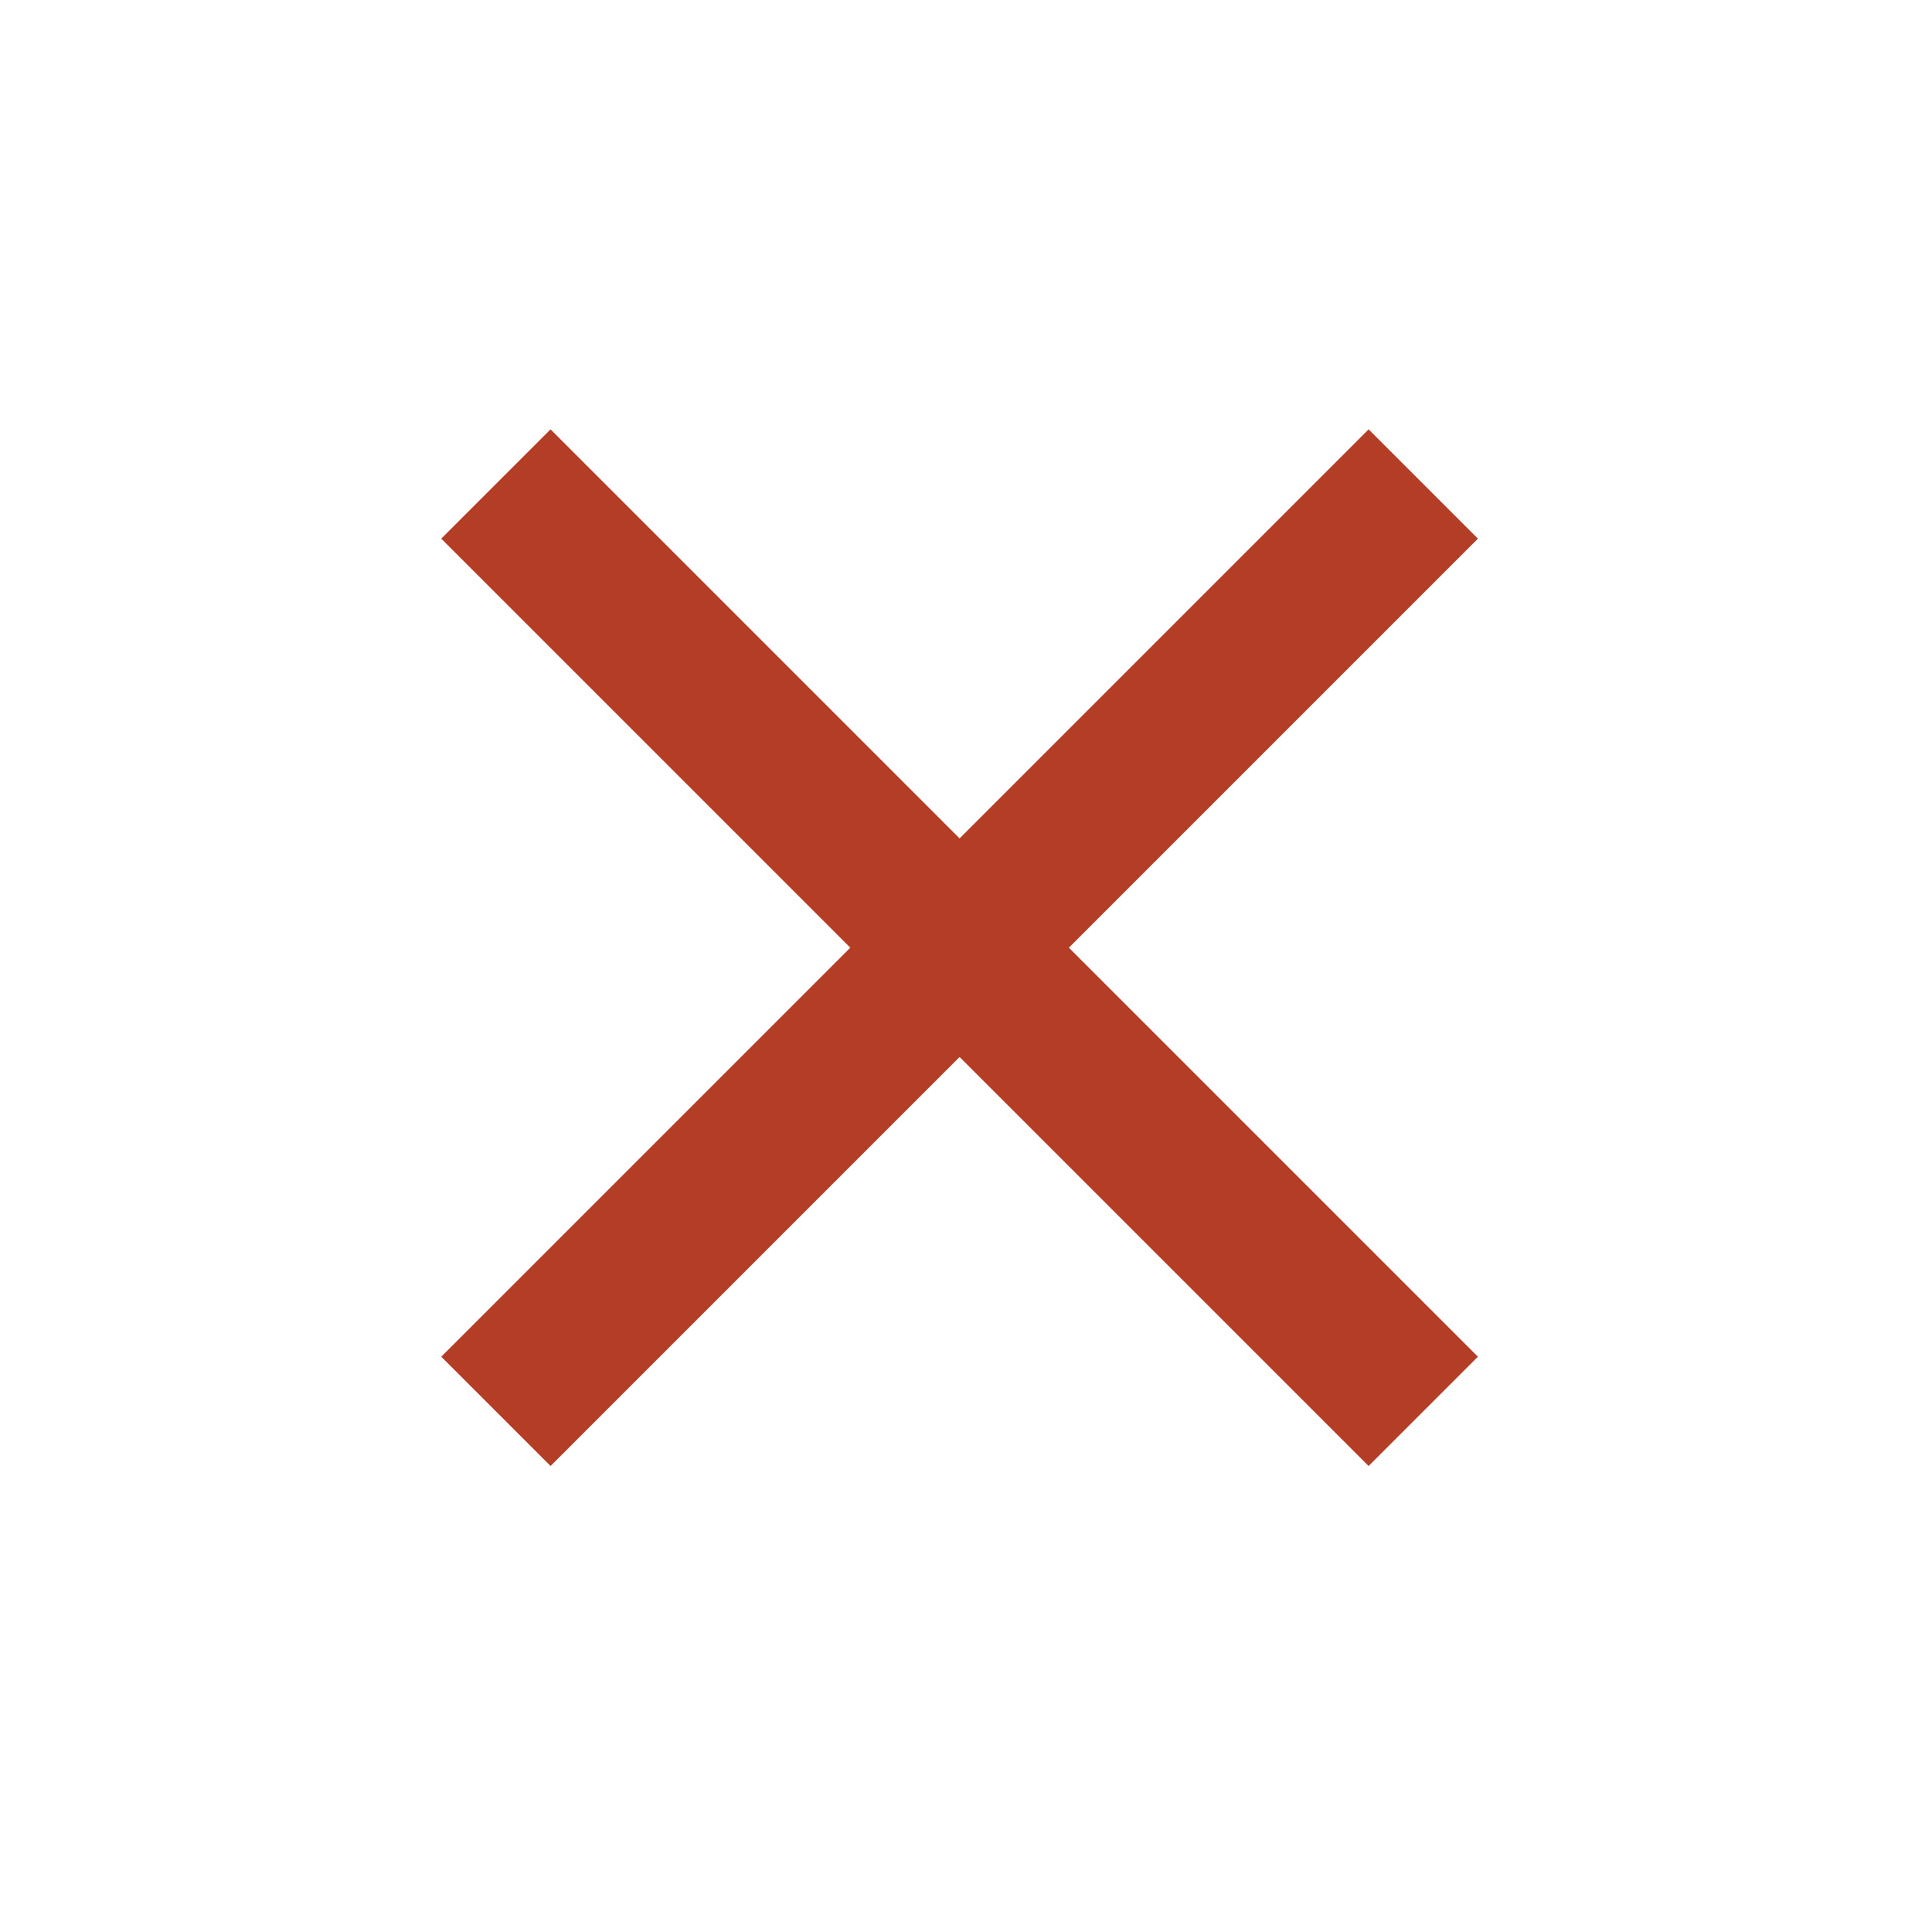 <svg xmlns="http://www.w3.org/2000/svg" width="25" height="25" viewBox="0 0 25 25">
  <g id="Group_80" data-name="Group 80" transform="translate(-1337 -585)">
    <rect id="Rectangle_49" data-name="Rectangle 49" width="25" height="25" transform="translate(1337 585)" fill="#fff"/>
    <g id="Close-Lines" transform="translate(997.501 571.347)" style="mix-blend-mode: multiply;isolation: isolate">
      <line id="Line_1" data-name="Line 1" x2="12" y2="12" transform="translate(345.916 19.916)" fill="none" stroke="#b43d25" stroke-width="2"/>
      <line id="Line_2" data-name="Line 2" x1="12" y2="12" transform="translate(345.916 19.916)" fill="none" stroke="#b43d25" stroke-width="2"/>
    </g>
  </g>
</svg>
